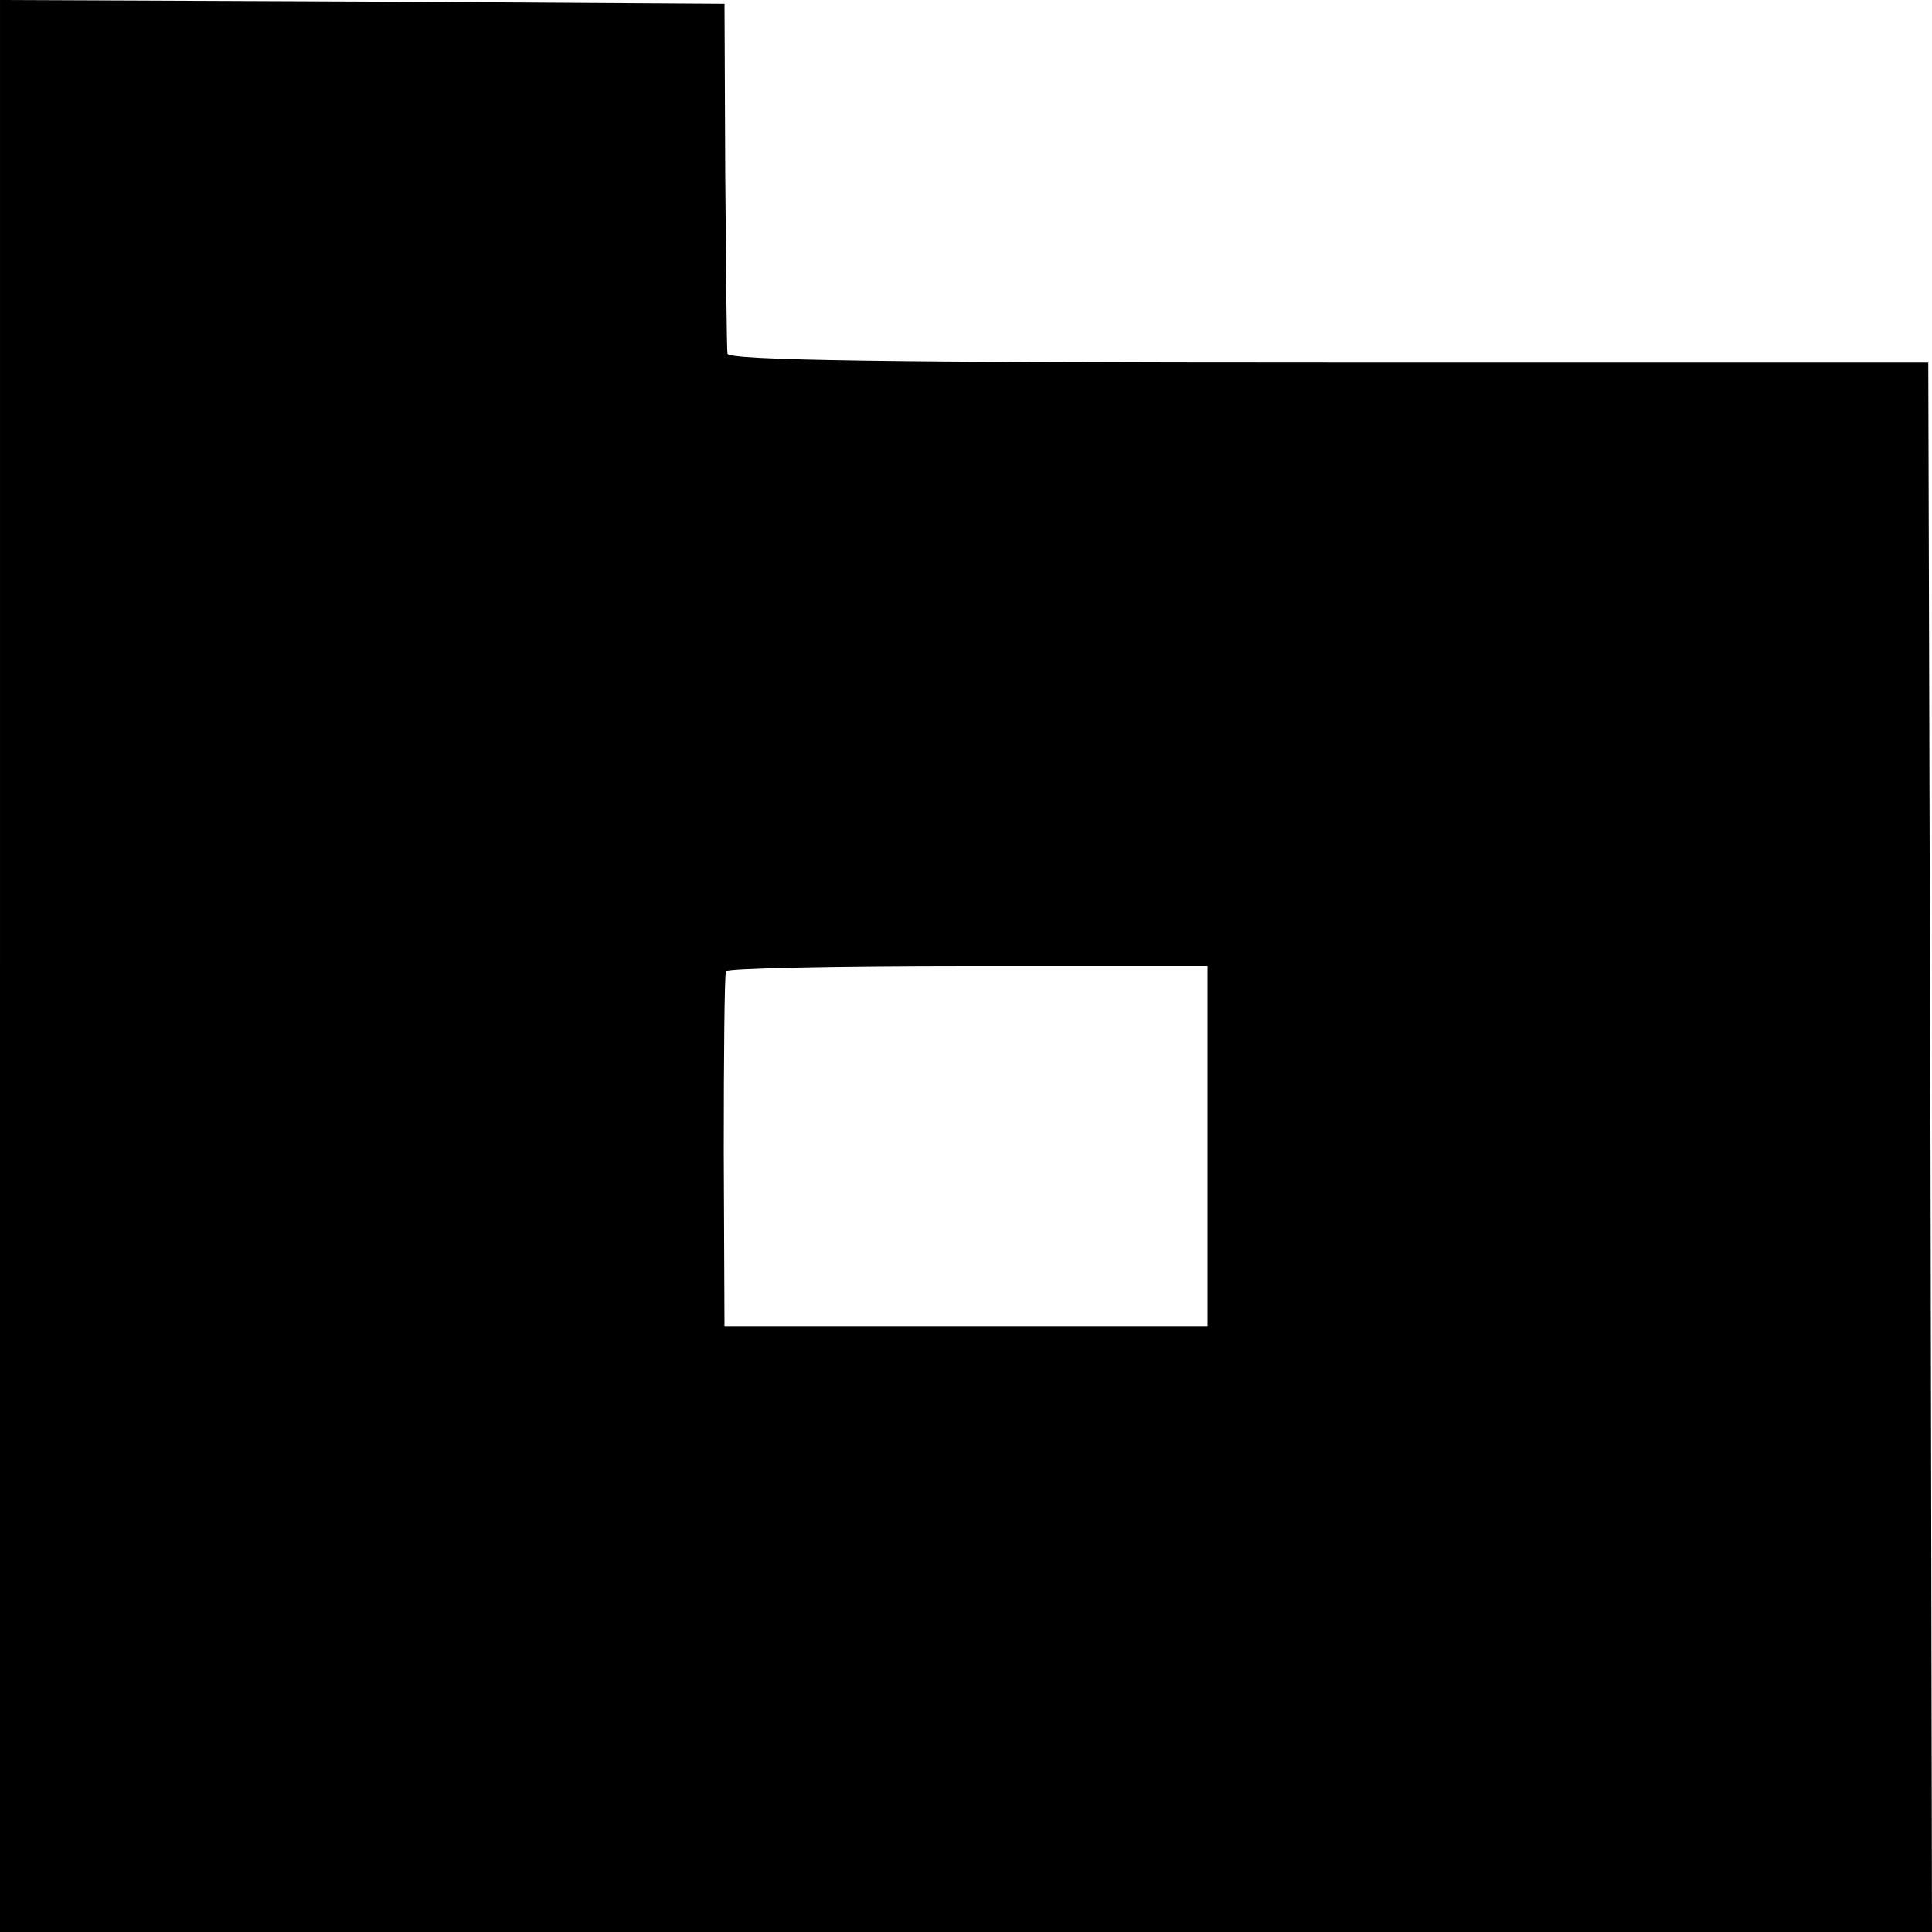 <?xml version="1.0" standalone="no"?>
<!DOCTYPE svg PUBLIC "-//W3C//DTD SVG 20010904//EN"
 "http://www.w3.org/TR/2001/REC-SVG-20010904/DTD/svg10.dtd">
<svg version="1.0" xmlns="http://www.w3.org/2000/svg"
 width="260pt" height="260pt" viewBox="0 0 260 260"
 preserveAspectRatio="xMidYMid meet">
<g transform="translate(0,260) scale(0.1,-0.1)"
fill="#000000" stroke="none">
<path d="M0 1300 l0 -1300 1300 0 1300 0 -2 1056 -3 1056 -807 0 c-592 0 -808
3 -809 12 -1 6 -2 115 -3 241 l-1 230 -487 3 -488 2 0 -1300z m1625 -242 l0
-243 -325 0 -325 0 -1 235 c0 129 1 238 3 243 2 4 149 7 326 7 l322 0 0 -242z"/>
</g>
</svg>
